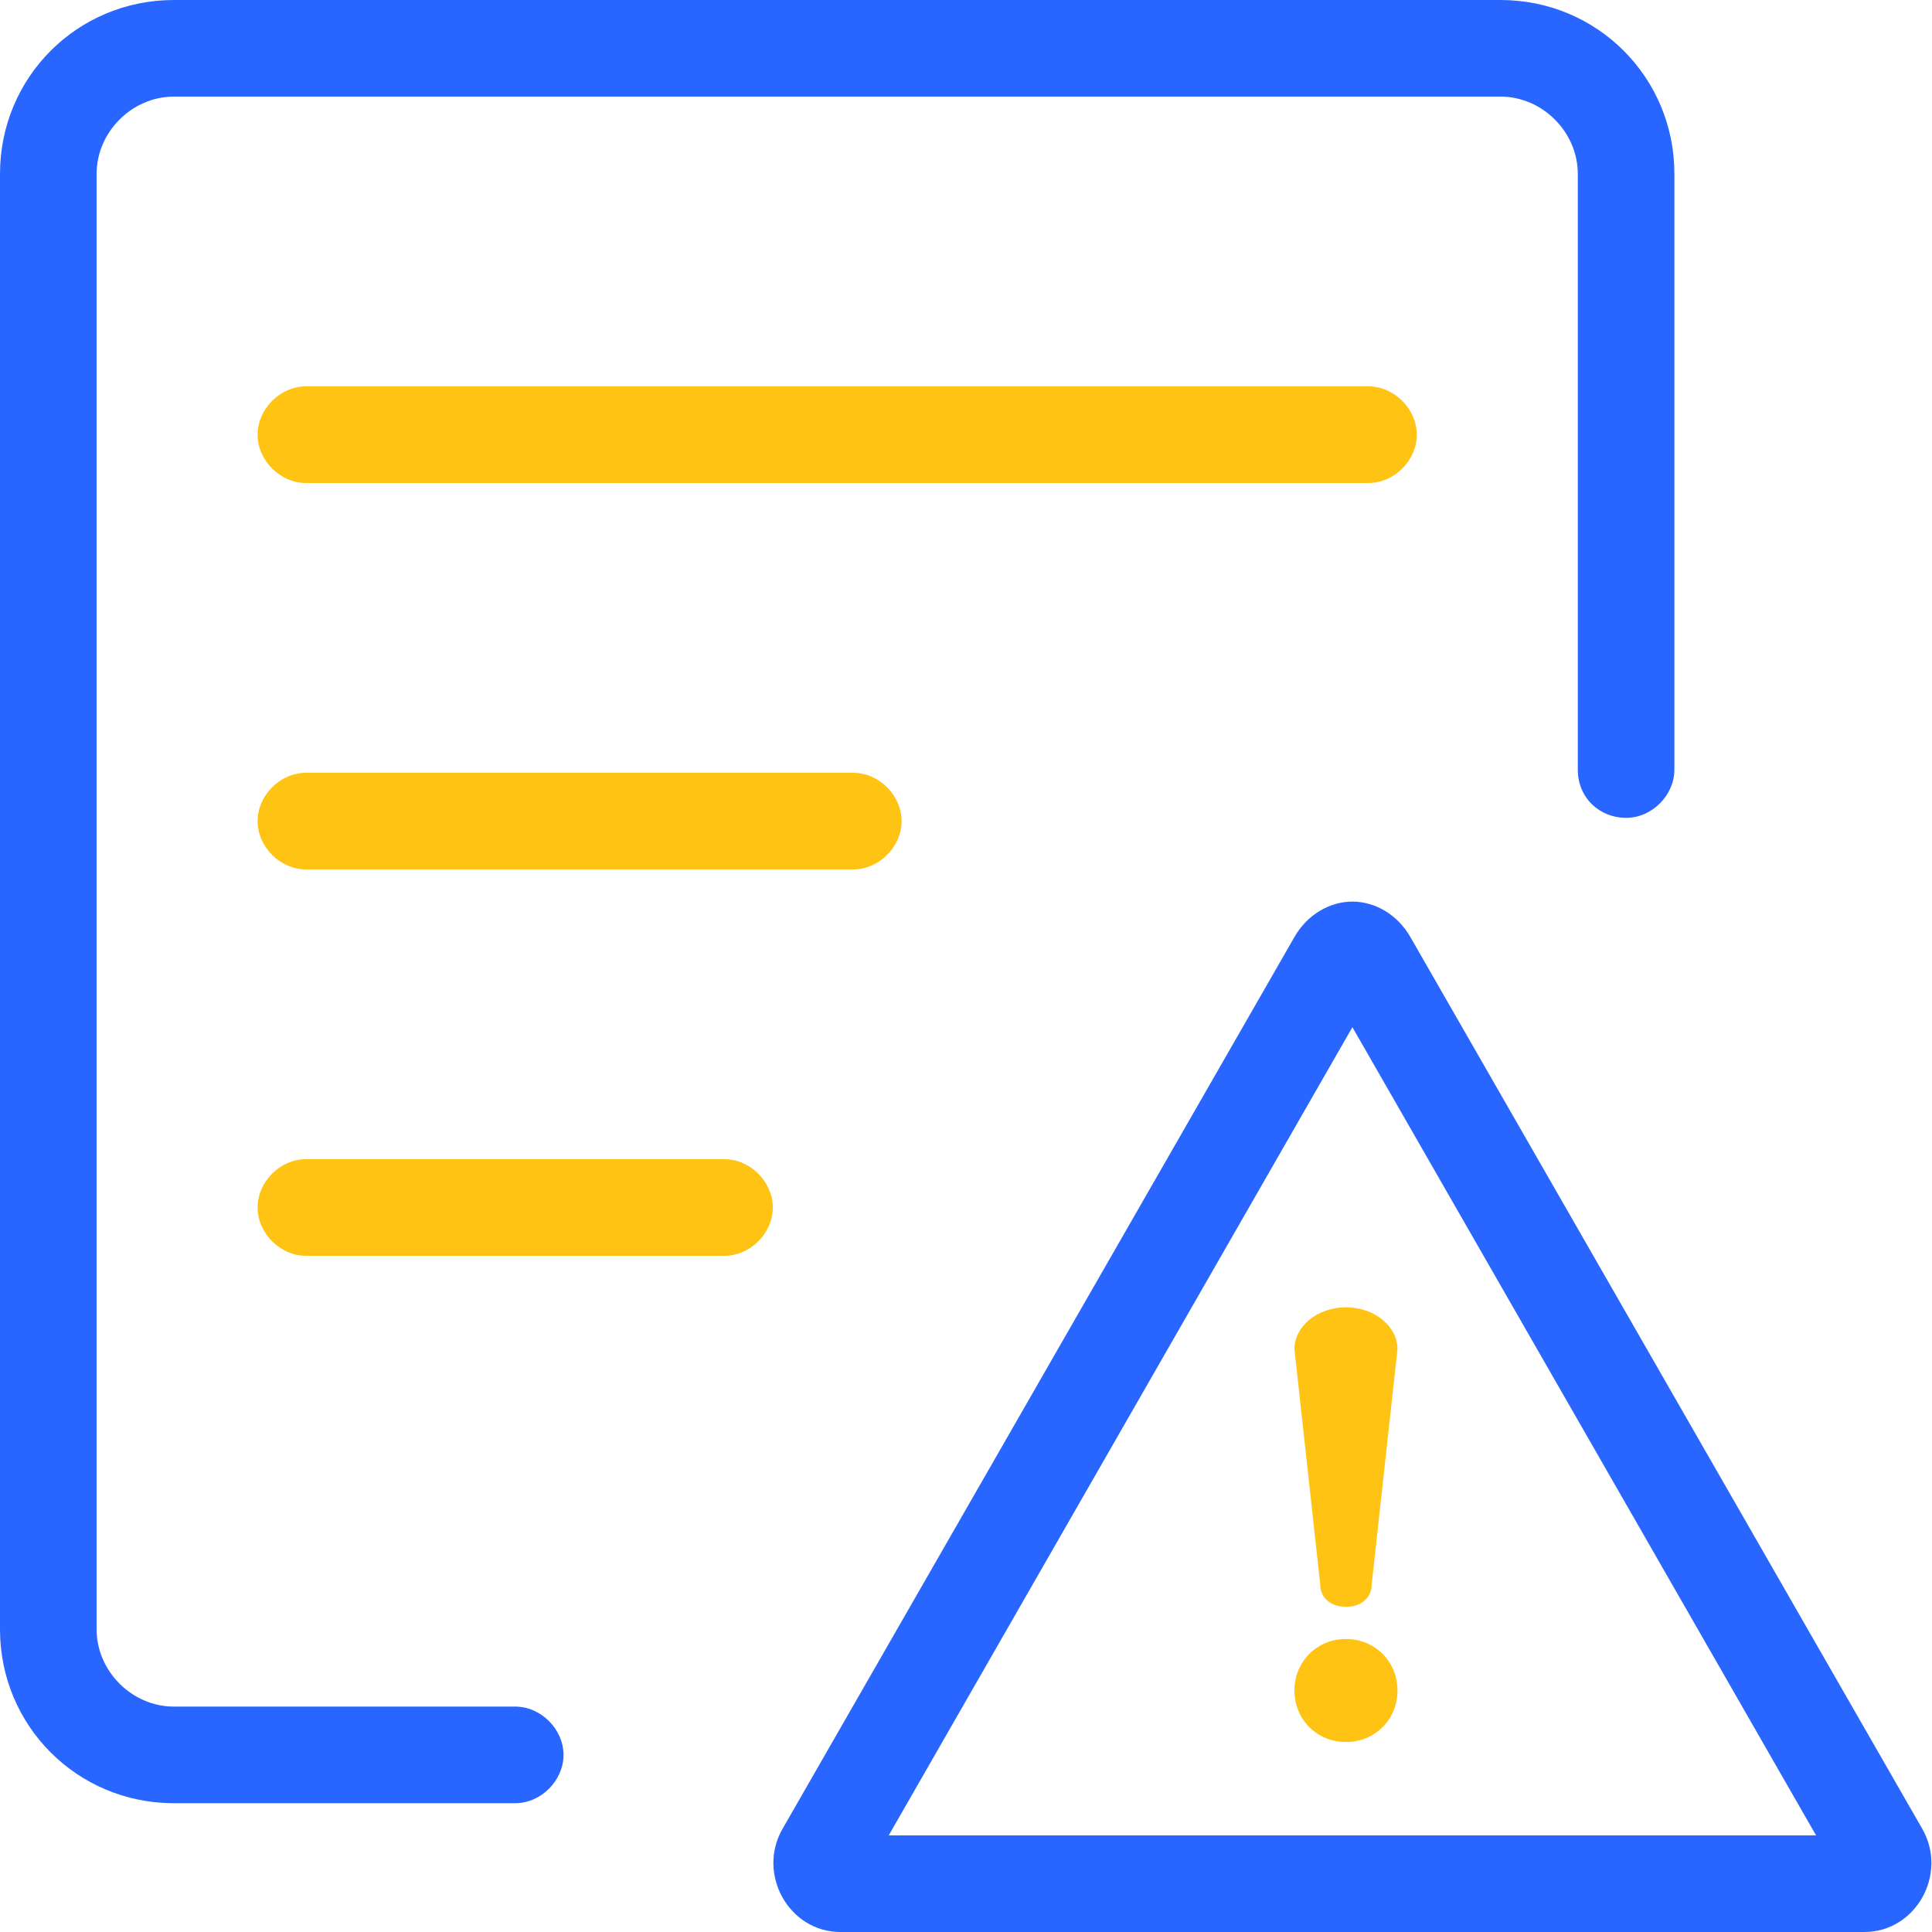 <svg version="1.0" id="图层_2" xmlns="http://www.w3.org/2000/svg" x="0" y="0" viewBox="0 0 60 60" style="enable-background:new 0 0 60 60" xml:space="preserve"><style>.st0{fill:#2866ff}.st1{fill:#ffc314}</style><path class="st0" d="M42 31.9 56.4 57H27.6L42 31.9m0-3.9c-.7 0-1.4.4-1.8 1.1L24.3 56.8c-.8 1.4.2 3.2 1.8 3.2h31.8c1.6 0 2.6-1.8 1.8-3.2L43.8 29.1c-.4-.7-1.1-1.1-1.8-1.1z"/><path class="st1" d="M41.8 49.9c.5 0 .8-.3.8-.7l.8-7.3c0-.7-.7-1.3-1.6-1.3-.9 0-1.6.6-1.6 1.3l.8 7.3c0 .4.3.7.8.7zM41.8 50.9c-.9 0-1.6.7-1.6 1.6 0 .9.7 1.6 1.6 1.6.9 0 1.6-.7 1.6-1.6s-.7-1.6-1.6-1.6z"/><path class="st0" d="M16 56H5.4c-3 0-5.4-2.4-5.4-5.4V5.4C0 2.4 2.4 0 5.4 0h41.2c3 0 5.4 2.4 5.4 5.4v18.5c0 .8-.7 1.5-1.5 1.5s-1.5-.6-1.5-1.5V5.4C49 4.1 47.9 3 46.6 3H5.4C4.1 3 3 4.1 3 5.4v45.2C3 51.9 4.1 53 5.4 53H16c.8 0 1.5.7 1.5 1.5S16.8 56 16 56z"/><path class="st1" d="M42.5 12h-33c-.8 0-1.5.7-1.5 1.5S8.7 15 9.5 15h33c.8 0 1.5-.7 1.5-1.5s-.7-1.5-1.5-1.5zM26.5 24h-17c-.8 0-1.5.7-1.5 1.5S8.7 27 9.5 27h17c.8 0 1.5-.7 1.5-1.5s-.7-1.5-1.5-1.5zM22.5 36h-13c-.8 0-1.5.7-1.5 1.5S8.7 39 9.5 39h13c.8 0 1.5-.7 1.5-1.5s-.7-1.5-1.5-1.5z"/></svg>